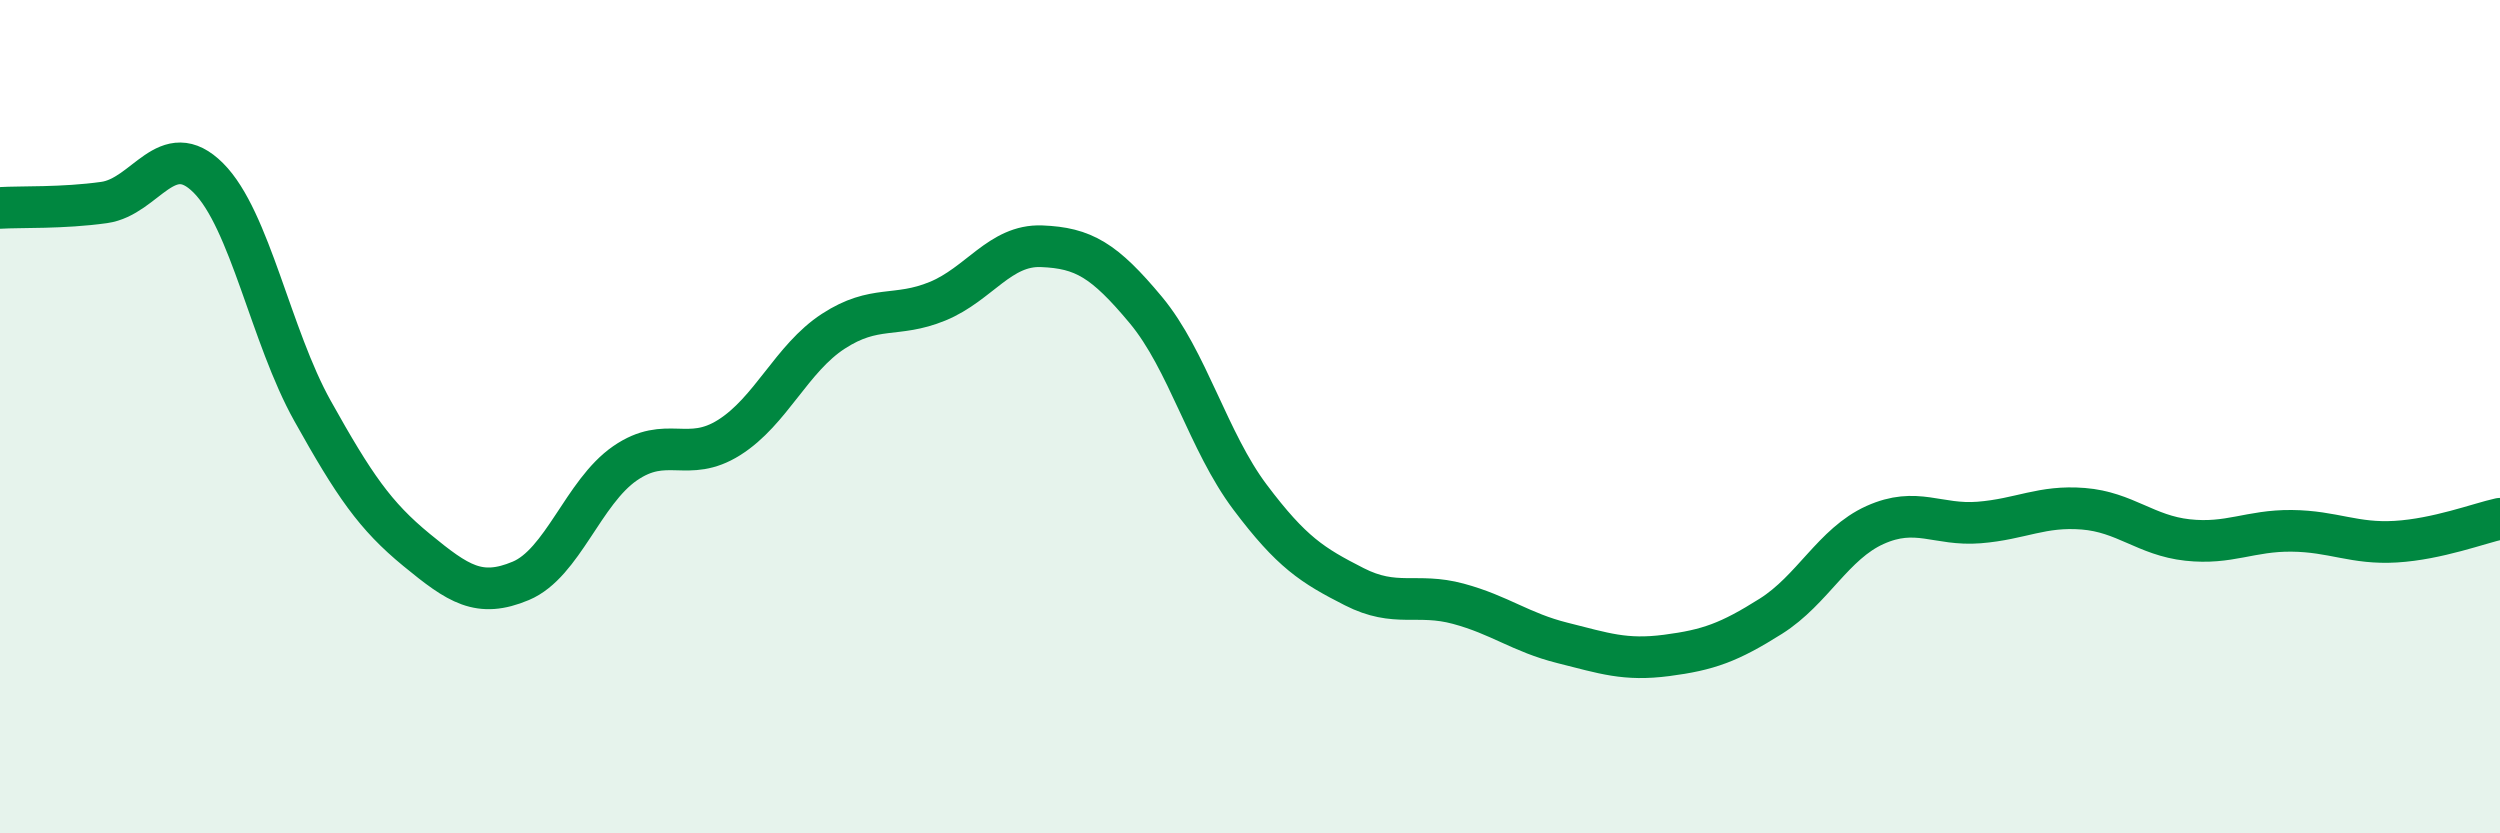 
    <svg width="60" height="20" viewBox="0 0 60 20" xmlns="http://www.w3.org/2000/svg">
      <path
        d="M 0,4.99 C 0.5,4.96 1.5,5 2.5,4.86 C 3.5,4.72 4,3.27 5,4.27 C 6,5.27 6.5,8.07 7.5,9.86 C 8.5,11.65 9,12.38 10,13.2 C 11,14.02 11.5,14.36 12.5,13.94 C 13.5,13.52 14,11.81 15,11.12 C 16,10.43 16.5,11.13 17.5,10.5 C 18.5,9.87 19,8.6 20,7.95 C 21,7.3 21.5,7.64 22.5,7.23 C 23.5,6.82 24,5.87 25,5.91 C 26,5.95 26.5,6.24 27.5,7.44 C 28.5,8.64 29,10.6 30,11.93 C 31,13.26 31.5,13.57 32.5,14.08 C 33.5,14.59 34,14.22 35,14.49 C 36,14.76 36.5,15.18 37.5,15.43 C 38.5,15.68 39,15.86 40,15.73 C 41,15.6 41.5,15.42 42.5,14.79 C 43.5,14.16 44,13.05 45,12.6 C 46,12.15 46.5,12.62 47.5,12.54 C 48.5,12.46 49,12.13 50,12.21 C 51,12.29 51.5,12.85 52.5,12.96 C 53.5,13.07 54,12.73 55,12.74 C 56,12.75 56.5,13.06 57.5,13 C 58.5,12.94 59.5,12.56 60,12.45L60 20L0 20Z"
        fill="#008740"
        opacity="0.1"
        stroke-linecap="round"
        stroke-linejoin="round"
      />
      <path
        d="M 0,4.99 C 0.5,4.96 1.5,5 2.5,4.86 C 3.5,4.72 4,3.27 5,4.27 C 6,5.27 6.5,8.07 7.5,9.86 C 8.5,11.65 9,12.38 10,13.2 C 11,14.02 11.5,14.36 12.5,13.94 C 13.5,13.52 14,11.81 15,11.12 C 16,10.43 16.5,11.13 17.5,10.5 C 18.5,9.87 19,8.6 20,7.95 C 21,7.3 21.5,7.64 22.5,7.23 C 23.5,6.82 24,5.87 25,5.91 C 26,5.95 26.5,6.24 27.5,7.44 C 28.5,8.64 29,10.6 30,11.93 C 31,13.26 31.5,13.57 32.5,14.08 C 33.5,14.59 34,14.22 35,14.49 C 36,14.76 36.5,15.18 37.5,15.43 C 38.5,15.68 39,15.86 40,15.73 C 41,15.6 41.5,15.42 42.5,14.79 C 43.5,14.16 44,13.05 45,12.6 C 46,12.15 46.5,12.62 47.5,12.54 C 48.5,12.46 49,12.13 50,12.21 C 51,12.29 51.5,12.85 52.5,12.96 C 53.5,13.07 54,12.73 55,12.74 C 56,12.75 56.5,13.06 57.5,13 C 58.5,12.94 59.5,12.56 60,12.45"
        stroke="#008740"
        stroke-width="1"
        fill="none"
        stroke-linecap="round"
        stroke-linejoin="round"
      />
    </svg>
  